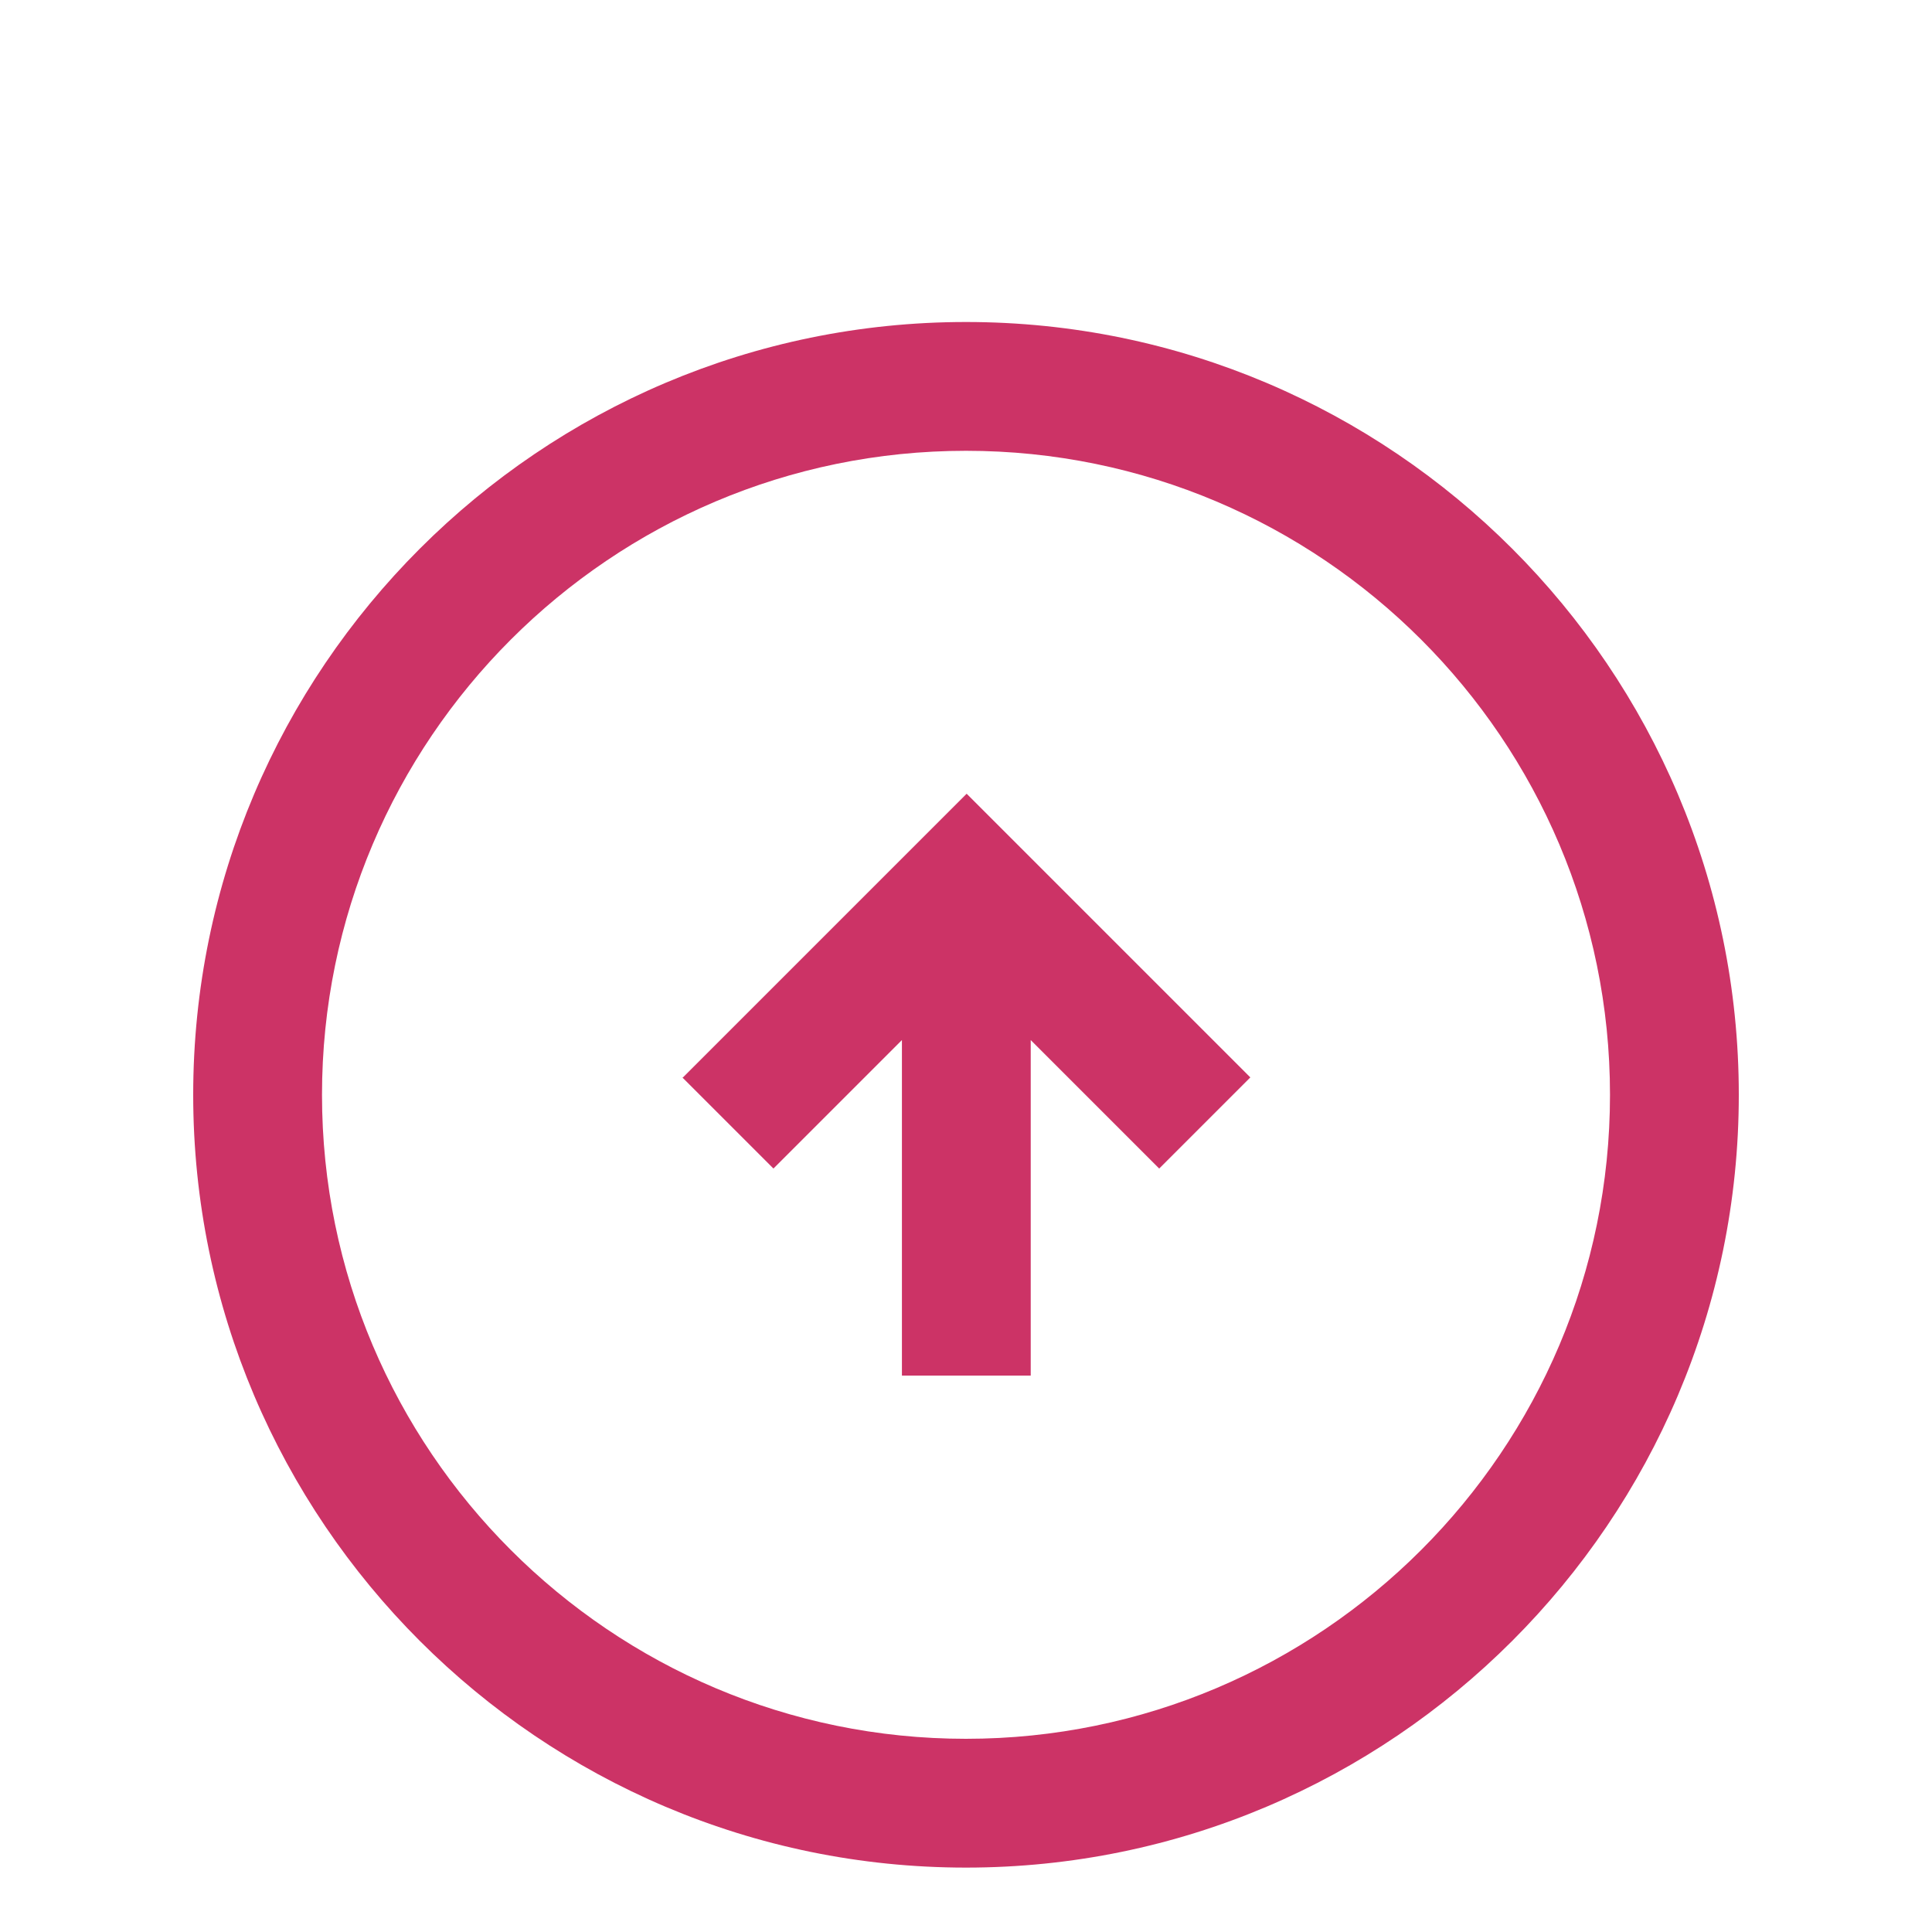<?xml version="1.0" encoding="UTF-8"?><svg id="Ebene_1" xmlns="http://www.w3.org/2000/svg" viewBox="0 0 60 60"><defs><style>.cls-1{fill:#c36;}</style></defs><path class="cls-1" d="M30,10c-13.23,0-24,10.77-24,24s10.77,24,24,24,24-10.77,24-24S43.23,10,30,10Zm0,44c-11.03,0-20-8.97-20-20S18.97,14,30,14s20,8.97,20,20-8.97,20-20,20Zm-8.81-20.54l2.83,2.83,3.99-3.99v10.42h4v-10.42l3.99,3.99,2.83-2.83-8.81-8.81-8.81,8.81Z"/></svg>